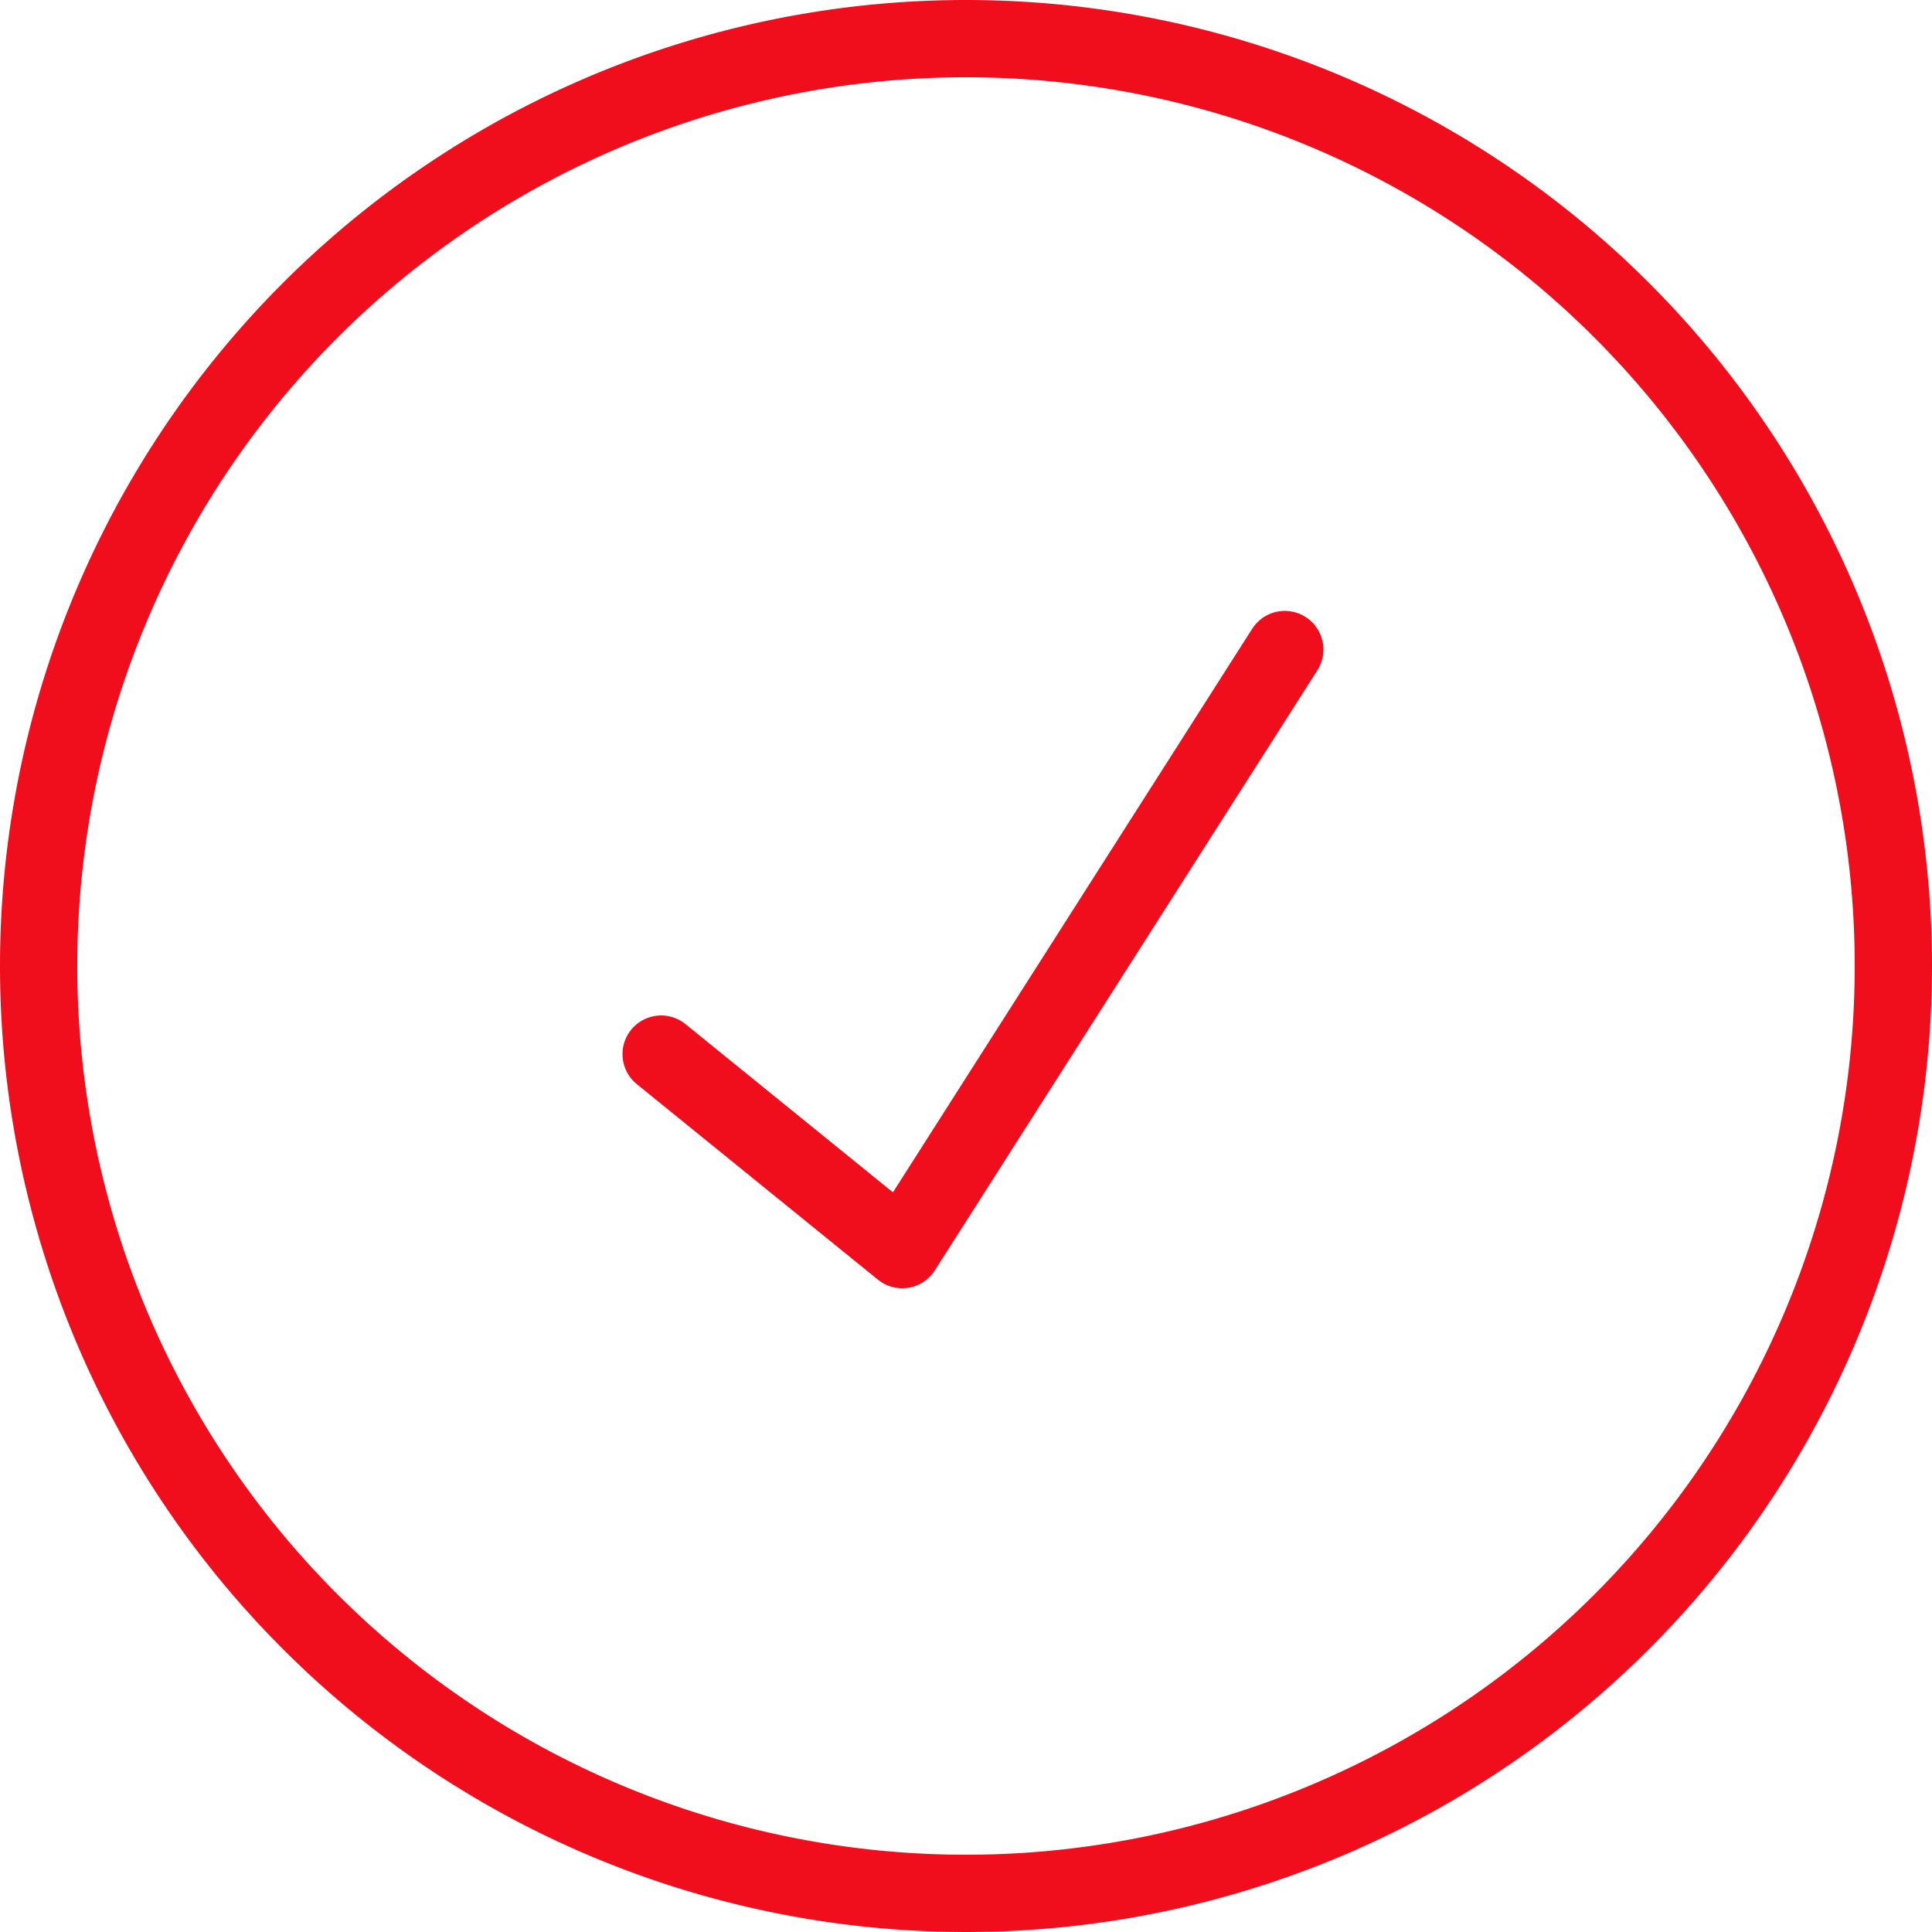 <svg xmlns="http://www.w3.org/2000/svg" viewBox="0 0 50 50"><g data-name="Vrstva 2"><g data-name="Vrstva 1"><path d="M25 2A23 23 0 112 25 23 23 0 0125 2m0-2a25 25 0 1025 25A25 25 0 0025 0z" fill="#f00e1d" data-name="Path 659"/><path fill="none" stroke="#f00e1d" stroke-linecap="round" stroke-linejoin="round" stroke-width="2" d="M17.11 27.28l6.24 5.06 9.9-15.53"/></g></g></svg>